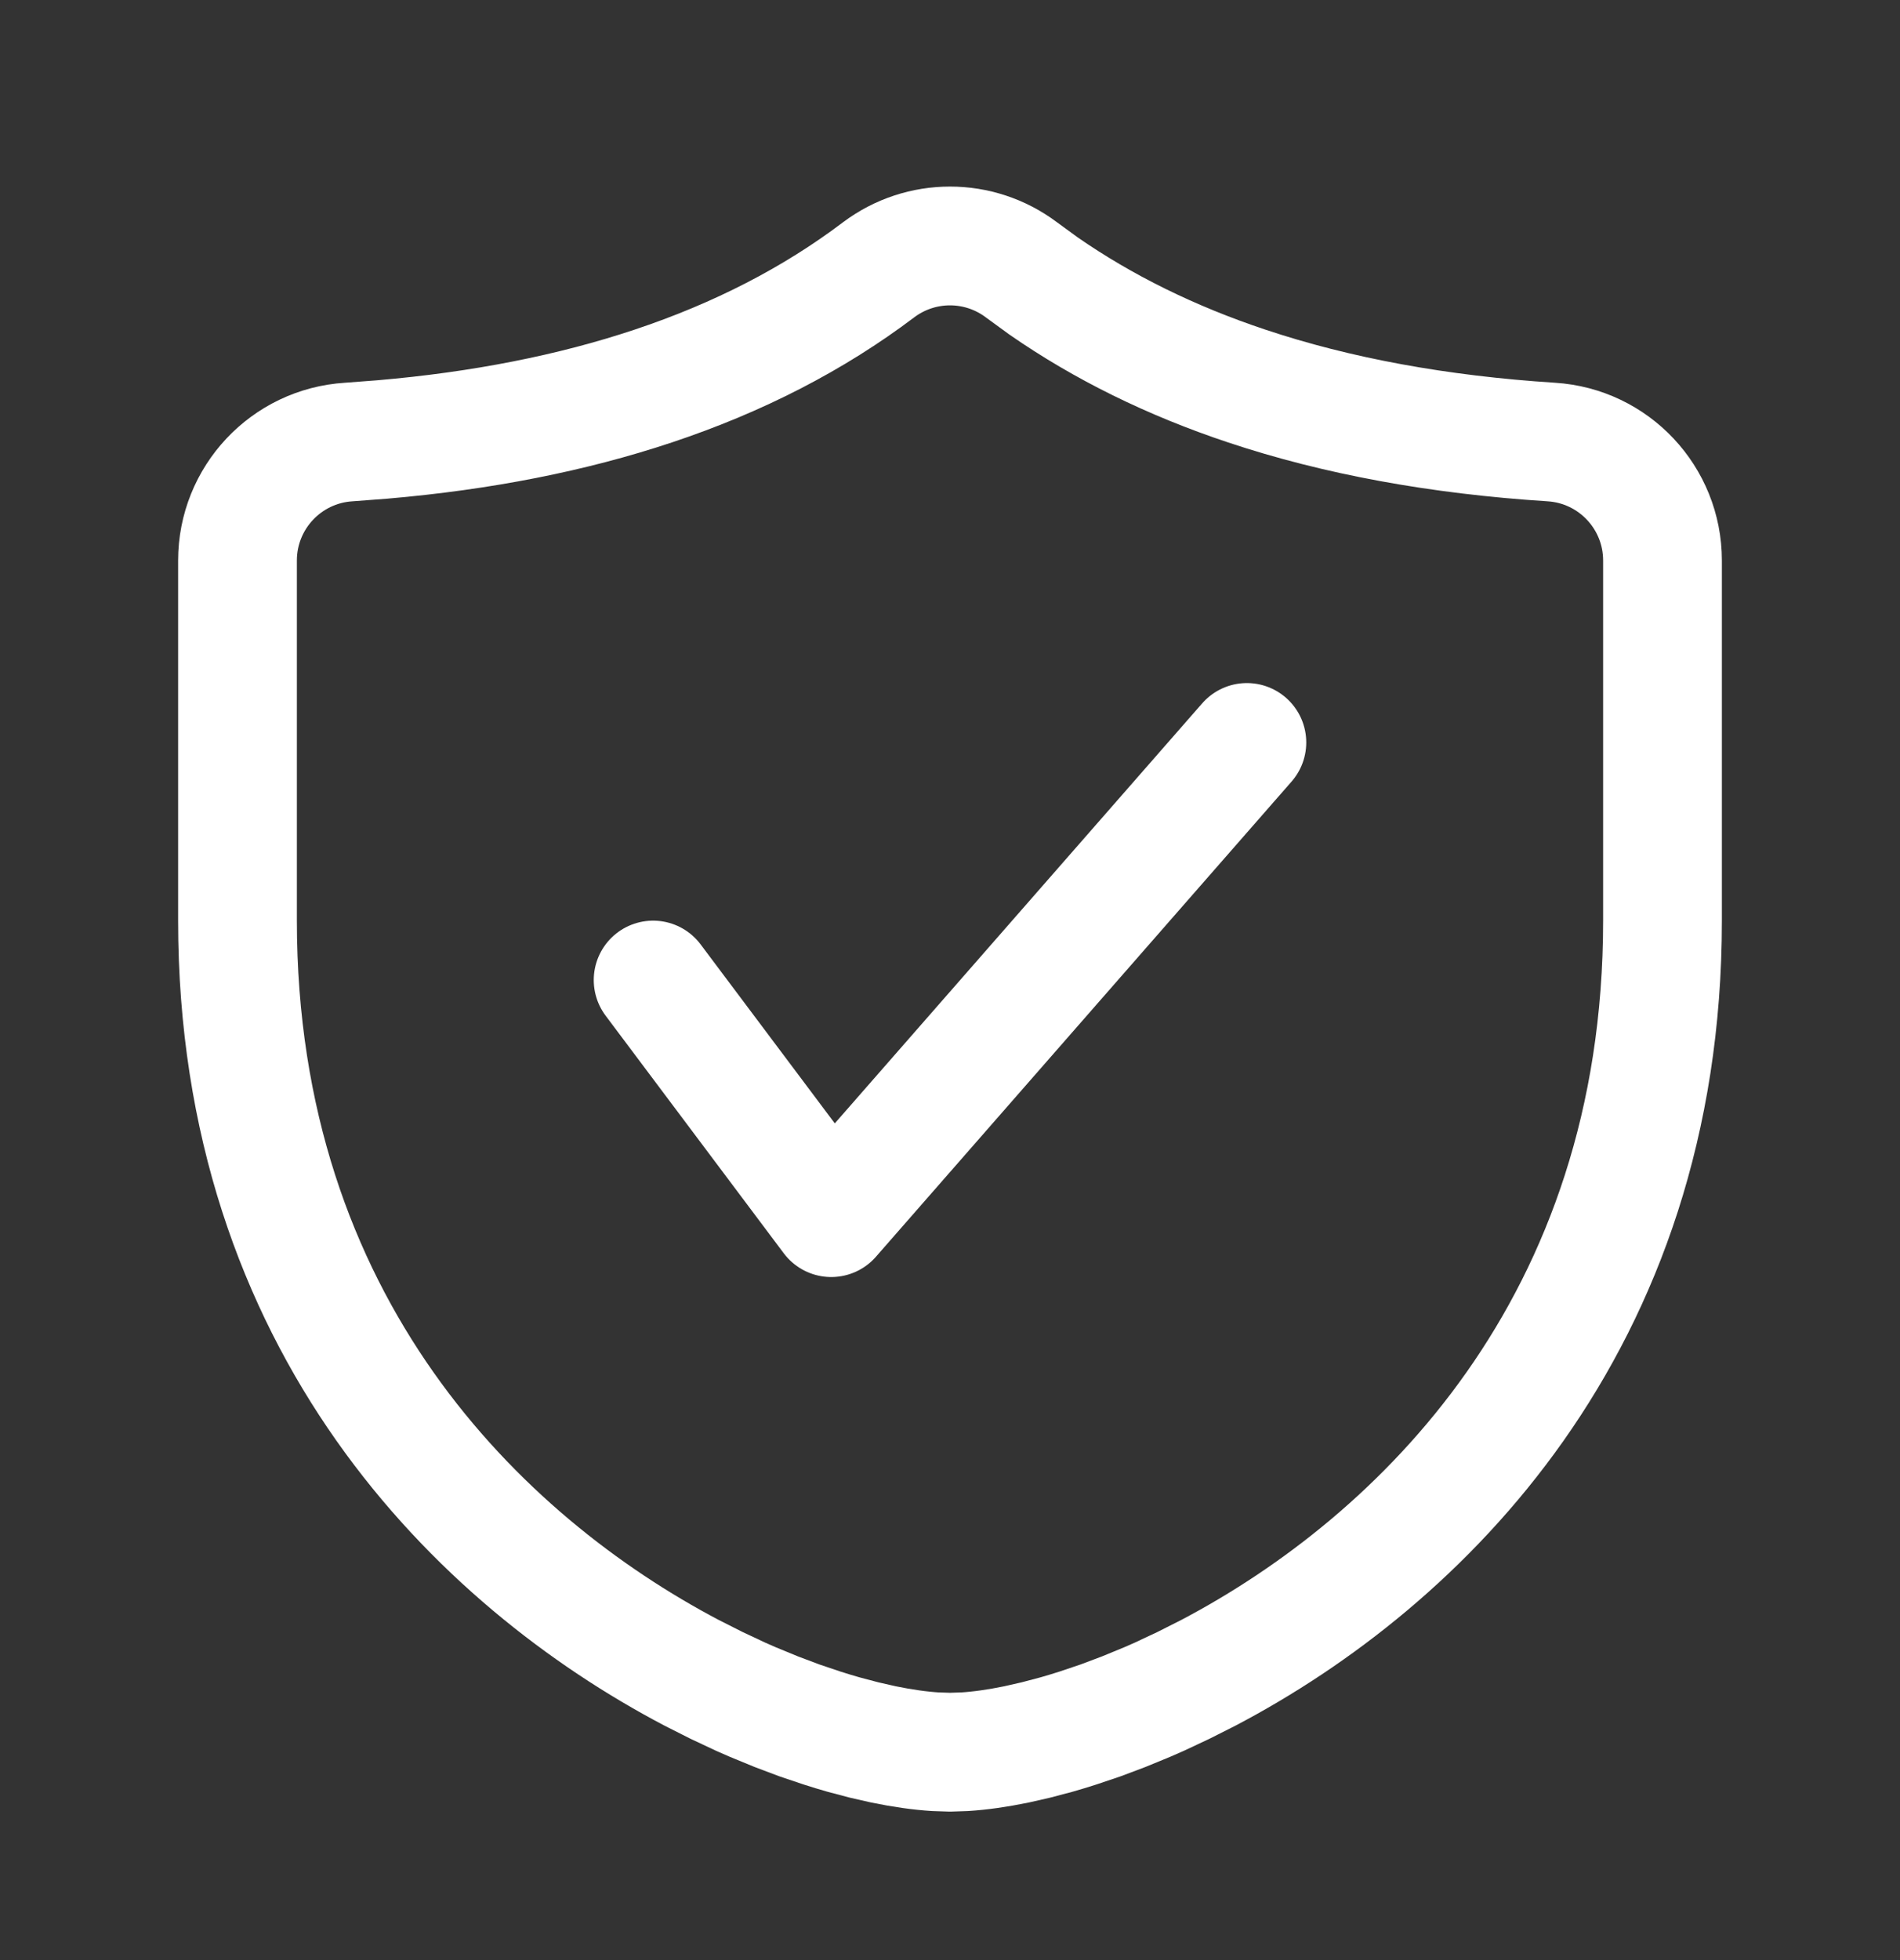 <?xml version="1.0" encoding="UTF-8"?> <svg xmlns="http://www.w3.org/2000/svg" width="32" height="33" viewBox="0 0 32 33" fill="none"><rect x="0" y="0" width="32" height="33" fill="#333333" stroke="none"/> <g clip-path="url(#clip0_3_111)"> <path fill-rule="evenodd" clip-rule="evenodd" d="M4 9.437L4 15.5V15.5C4 22.307 8.073 26.283 11.646 28.162L12.064 28.373V28.373L12.475 28.566C12.543 28.596 12.611 28.626 12.678 28.655L13.077 28.819V28.819L13.465 28.965V28.965L13.842 29.092C13.965 29.132 14.086 29.168 14.204 29.202L14.552 29.294V29.294L14.882 29.369C15.203 29.435 15.497 29.476 15.754 29.492L16 29.5V29.5L16.246 29.492C16.503 29.476 16.797 29.435 17.118 29.369L17.448 29.294V29.294L17.796 29.202C17.914 29.168 18.035 29.132 18.158 29.092L18.535 28.965V28.965L18.923 28.819V28.819L19.322 28.655C19.389 28.626 19.457 28.596 19.525 28.566L19.936 28.373V28.373L20.354 28.162C23.927 26.283 28 22.307 28 15.5V9.437V9.437C28 8.382 27.18 7.508 26.127 7.442C24.226 7.32 22.517 7.006 21 6.5C19.721 6.074 18.579 5.511 17.573 4.813L17.203 4.543C16.49 4.007 15.51 4.007 14.797 4.543C13.704 5.369 12.438 6.021 11 6.5C9.635 6.955 8.114 7.255 6.438 7.399L5.873 7.442C4.82 7.508 4 8.382 4 9.437Z" stroke="white" stroke-width="2" stroke-linecap="round" stroke-linejoin="round"></path> <path d="M21 12.5L14 20.5L11 16.5" stroke="white" stroke-width="2" stroke-linecap="round" stroke-linejoin="round"></path> </g> <defs> <clipPath id="clip0_3_111"> <rect width="32" height="32" fill="white" transform="translate(0 0.5)"></rect> </clipPath> </defs> </svg> 